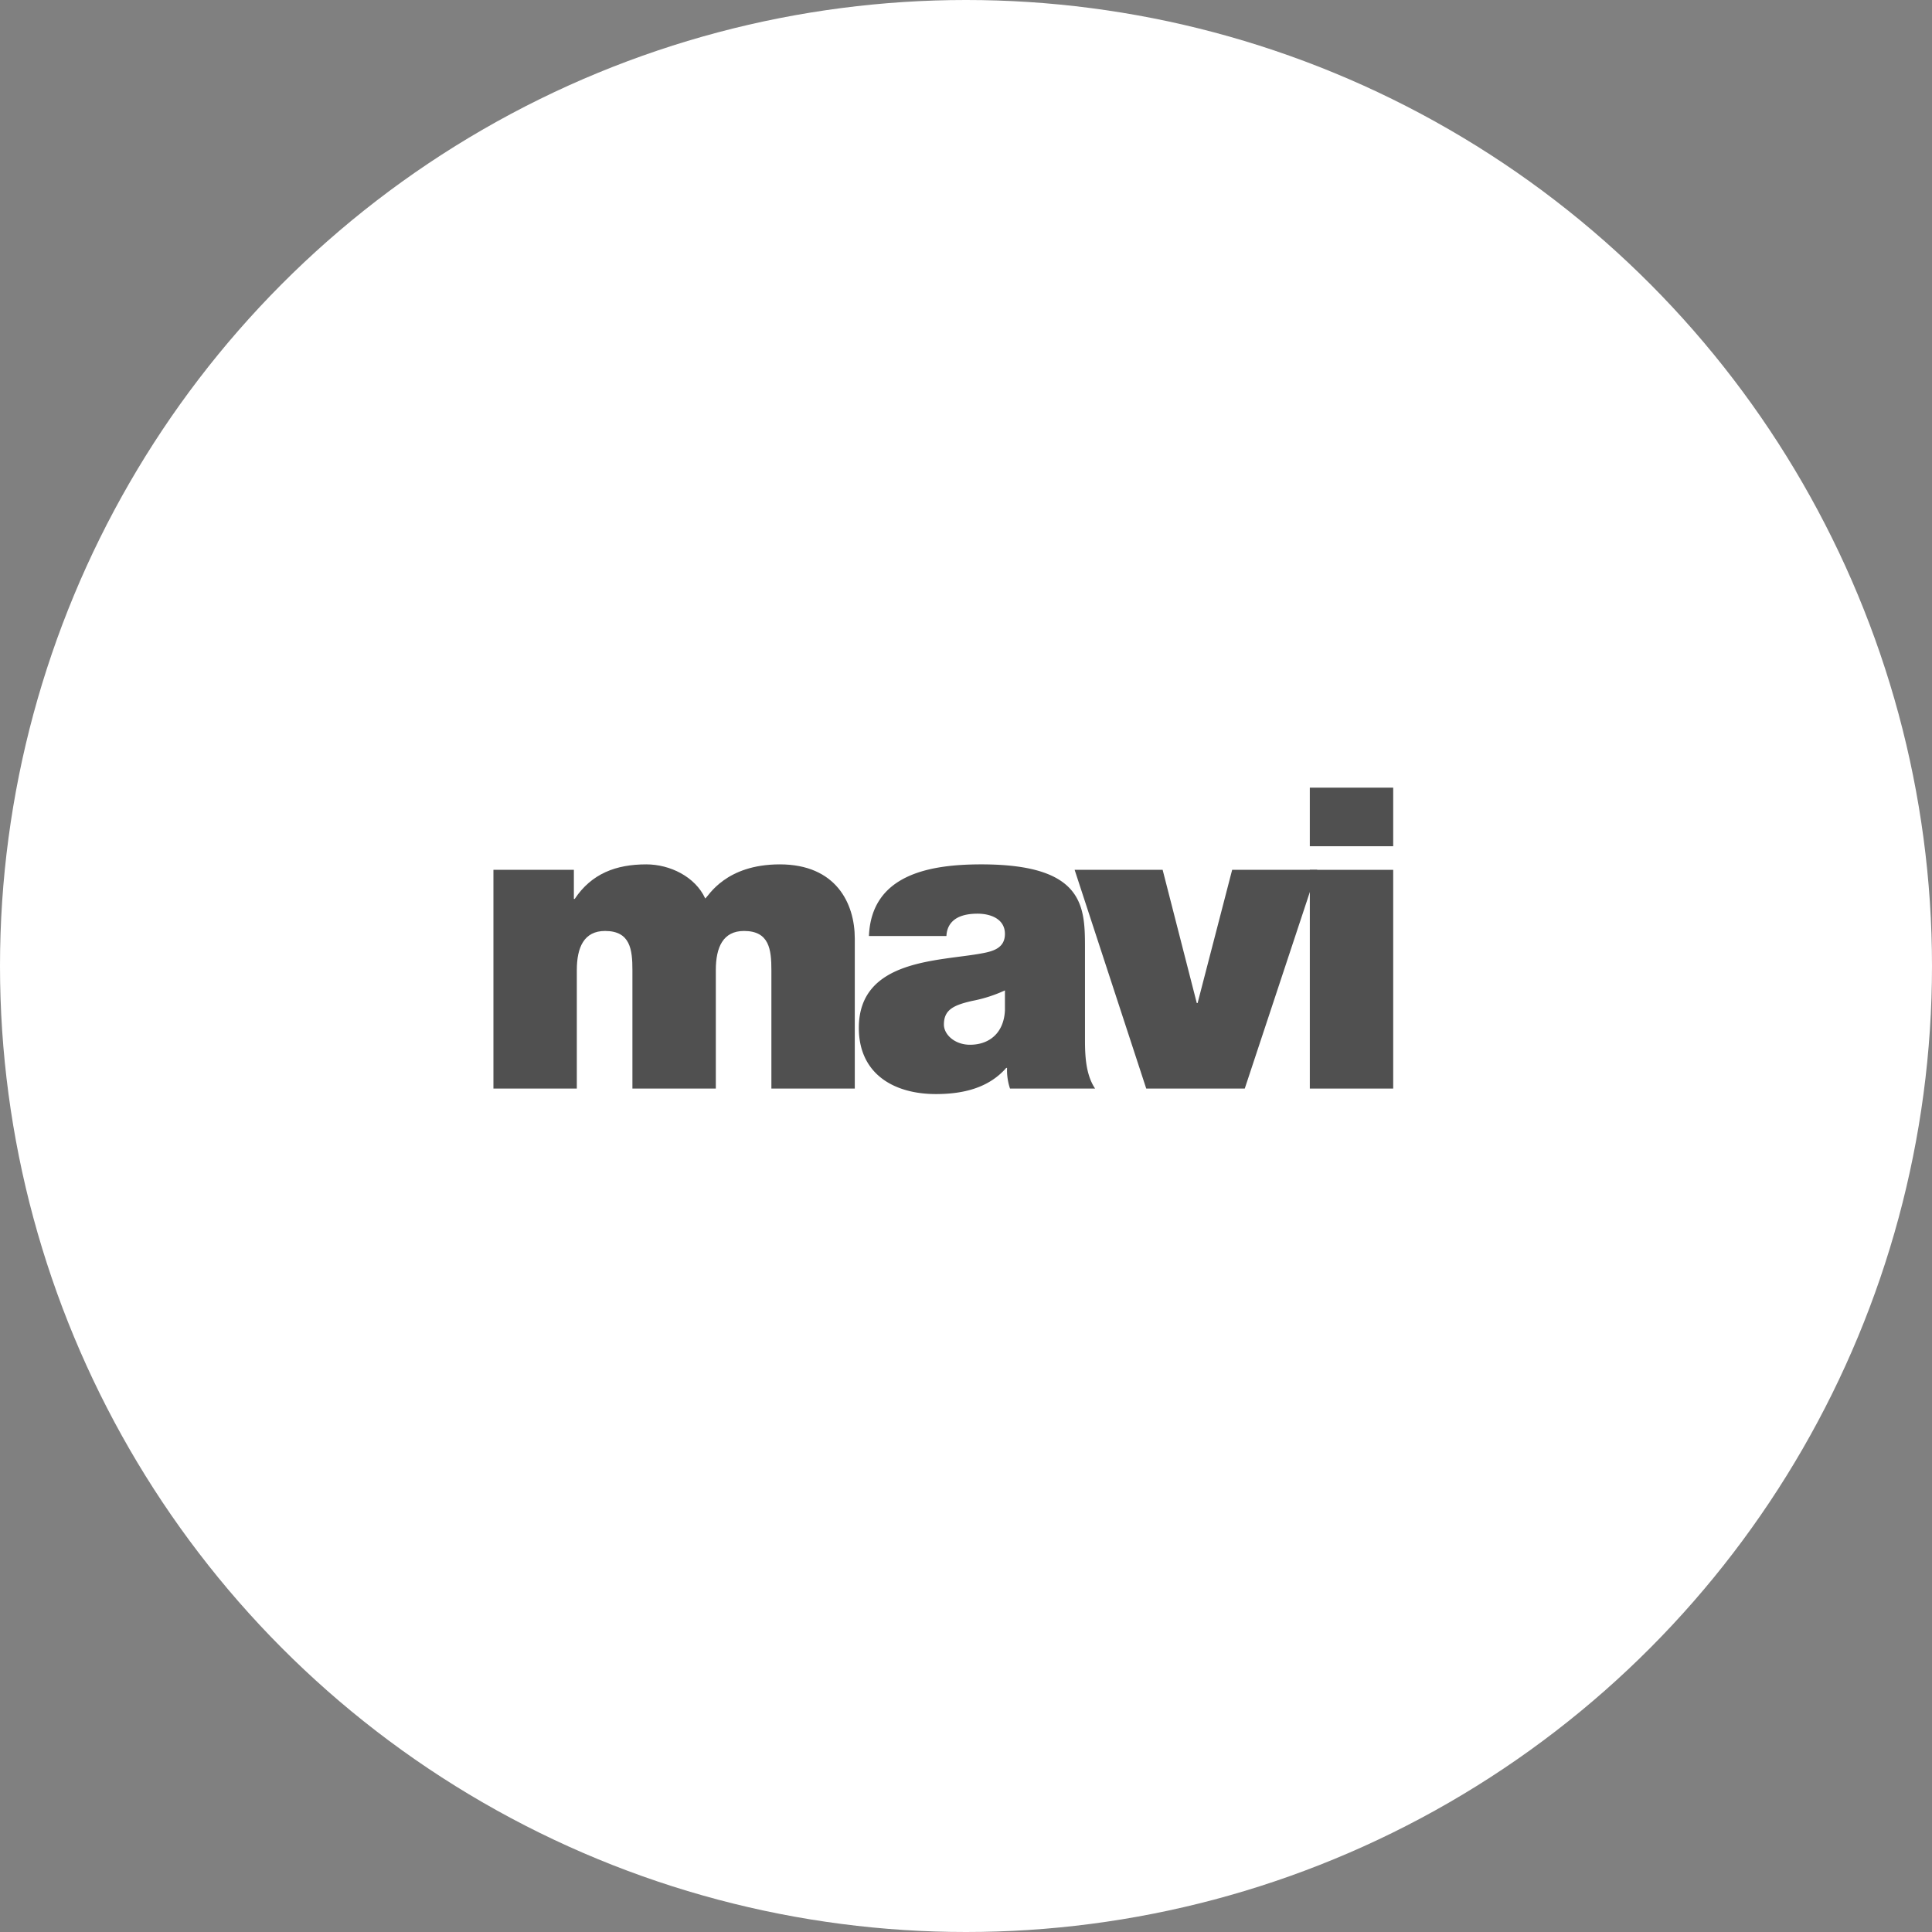 <?xml version="1.0" encoding="UTF-8"?>
<svg xmlns="http://www.w3.org/2000/svg" width="360" height="360" viewBox="0 0 360 360">
  <rect x="0" y="0" width="360" height="360" fill="#808080" stroke="none"/>
  <g id="mavi-logo-case" transform="translate(1372 -9177)">
    <circle id="Ellipse_511" data-name="Ellipse 511" cx="180" cy="180" r="180" transform="translate(-1372 9177)" fill="#fff"></circle>
    <g id="Group_11160" data-name="Group 11160" transform="translate(-2172.813 3396.233)">
      <path id="Path_92612" data-name="Path 92612" d="M162.13,224.869h15.539V202.8c0-4.242,1.335-7.3,5.26-7.3,4.707,0,5.1,3.454,5.1,7.3v22.066h15.54V202.8c0-4.242,1.331-7.3,5.255-7.3,4.711,0,5.1,3.454,5.1,7.3v22.066h15.54V196.915c0-6.6-3.535-13.823-13.973-13.823-10.119,0-13.26,5.889-13.891,6.359-1.879-4.082-6.59-6.359-10.986-6.359-5.65,0-10.2,1.726-13.338,6.438h-.157v-5.42H162.13Z" transform="translate(730.626 5758.738)" fill="#505050" fill-rule="evenodd"></path>
      <path id="Path_92613" data-name="Path 92613" d="M730.989,210.336c-.23,4.24-2.978,6.359-6.51,6.359-2.824,0-4.861-1.882-4.861-3.767,0-2.749,1.8-3.611,5.255-4.4a26.287,26.287,0,0,0,6.116-1.961Zm14.916-11.308c0-7.858.157-15.944-19.307-15.944-9.65,0-20.48,1.884-20.95,13.351h14.44c.077-1.73,1.014-4.163,5.8-4.163,2.514,0,5.1,1.024,5.1,3.77,0,2.592-2.112,3.221-4.233,3.612-7.924,1.5-22.989,1.021-22.989,13.9,0,8.561,6.512,12.33,14.358,12.33,5.018,0,9.807-1.1,13.107-4.872h.154a10.833,10.833,0,0,0,.551,3.848h15.852c-1.725-2.59-1.882-6.045-1.882-9.11Z" transform="translate(257.078 5758.746)" fill="#505050" fill-rule="evenodd"></path>
      <path id="Path_92614" data-name="Path 92614" d="M1068.83,191.192h-15.846l-6.438,24.819h-.156l-6.36-24.819h-16.4l13.344,40.759h18.357Z" transform="translate(-22.576 5751.656)" fill="#505050" fill-rule="evenodd"></path>
      <path id="Path_92615" data-name="Path 92615" d="M1372.231,125.449h15.536V84.69h-15.536Zm15.535-56.073h-15.537V80.293h15.537Z" transform="translate(-327.352 5858.158)" fill="#505050" fill-rule="evenodd"></path>
    </g>
  </g>
</svg>
